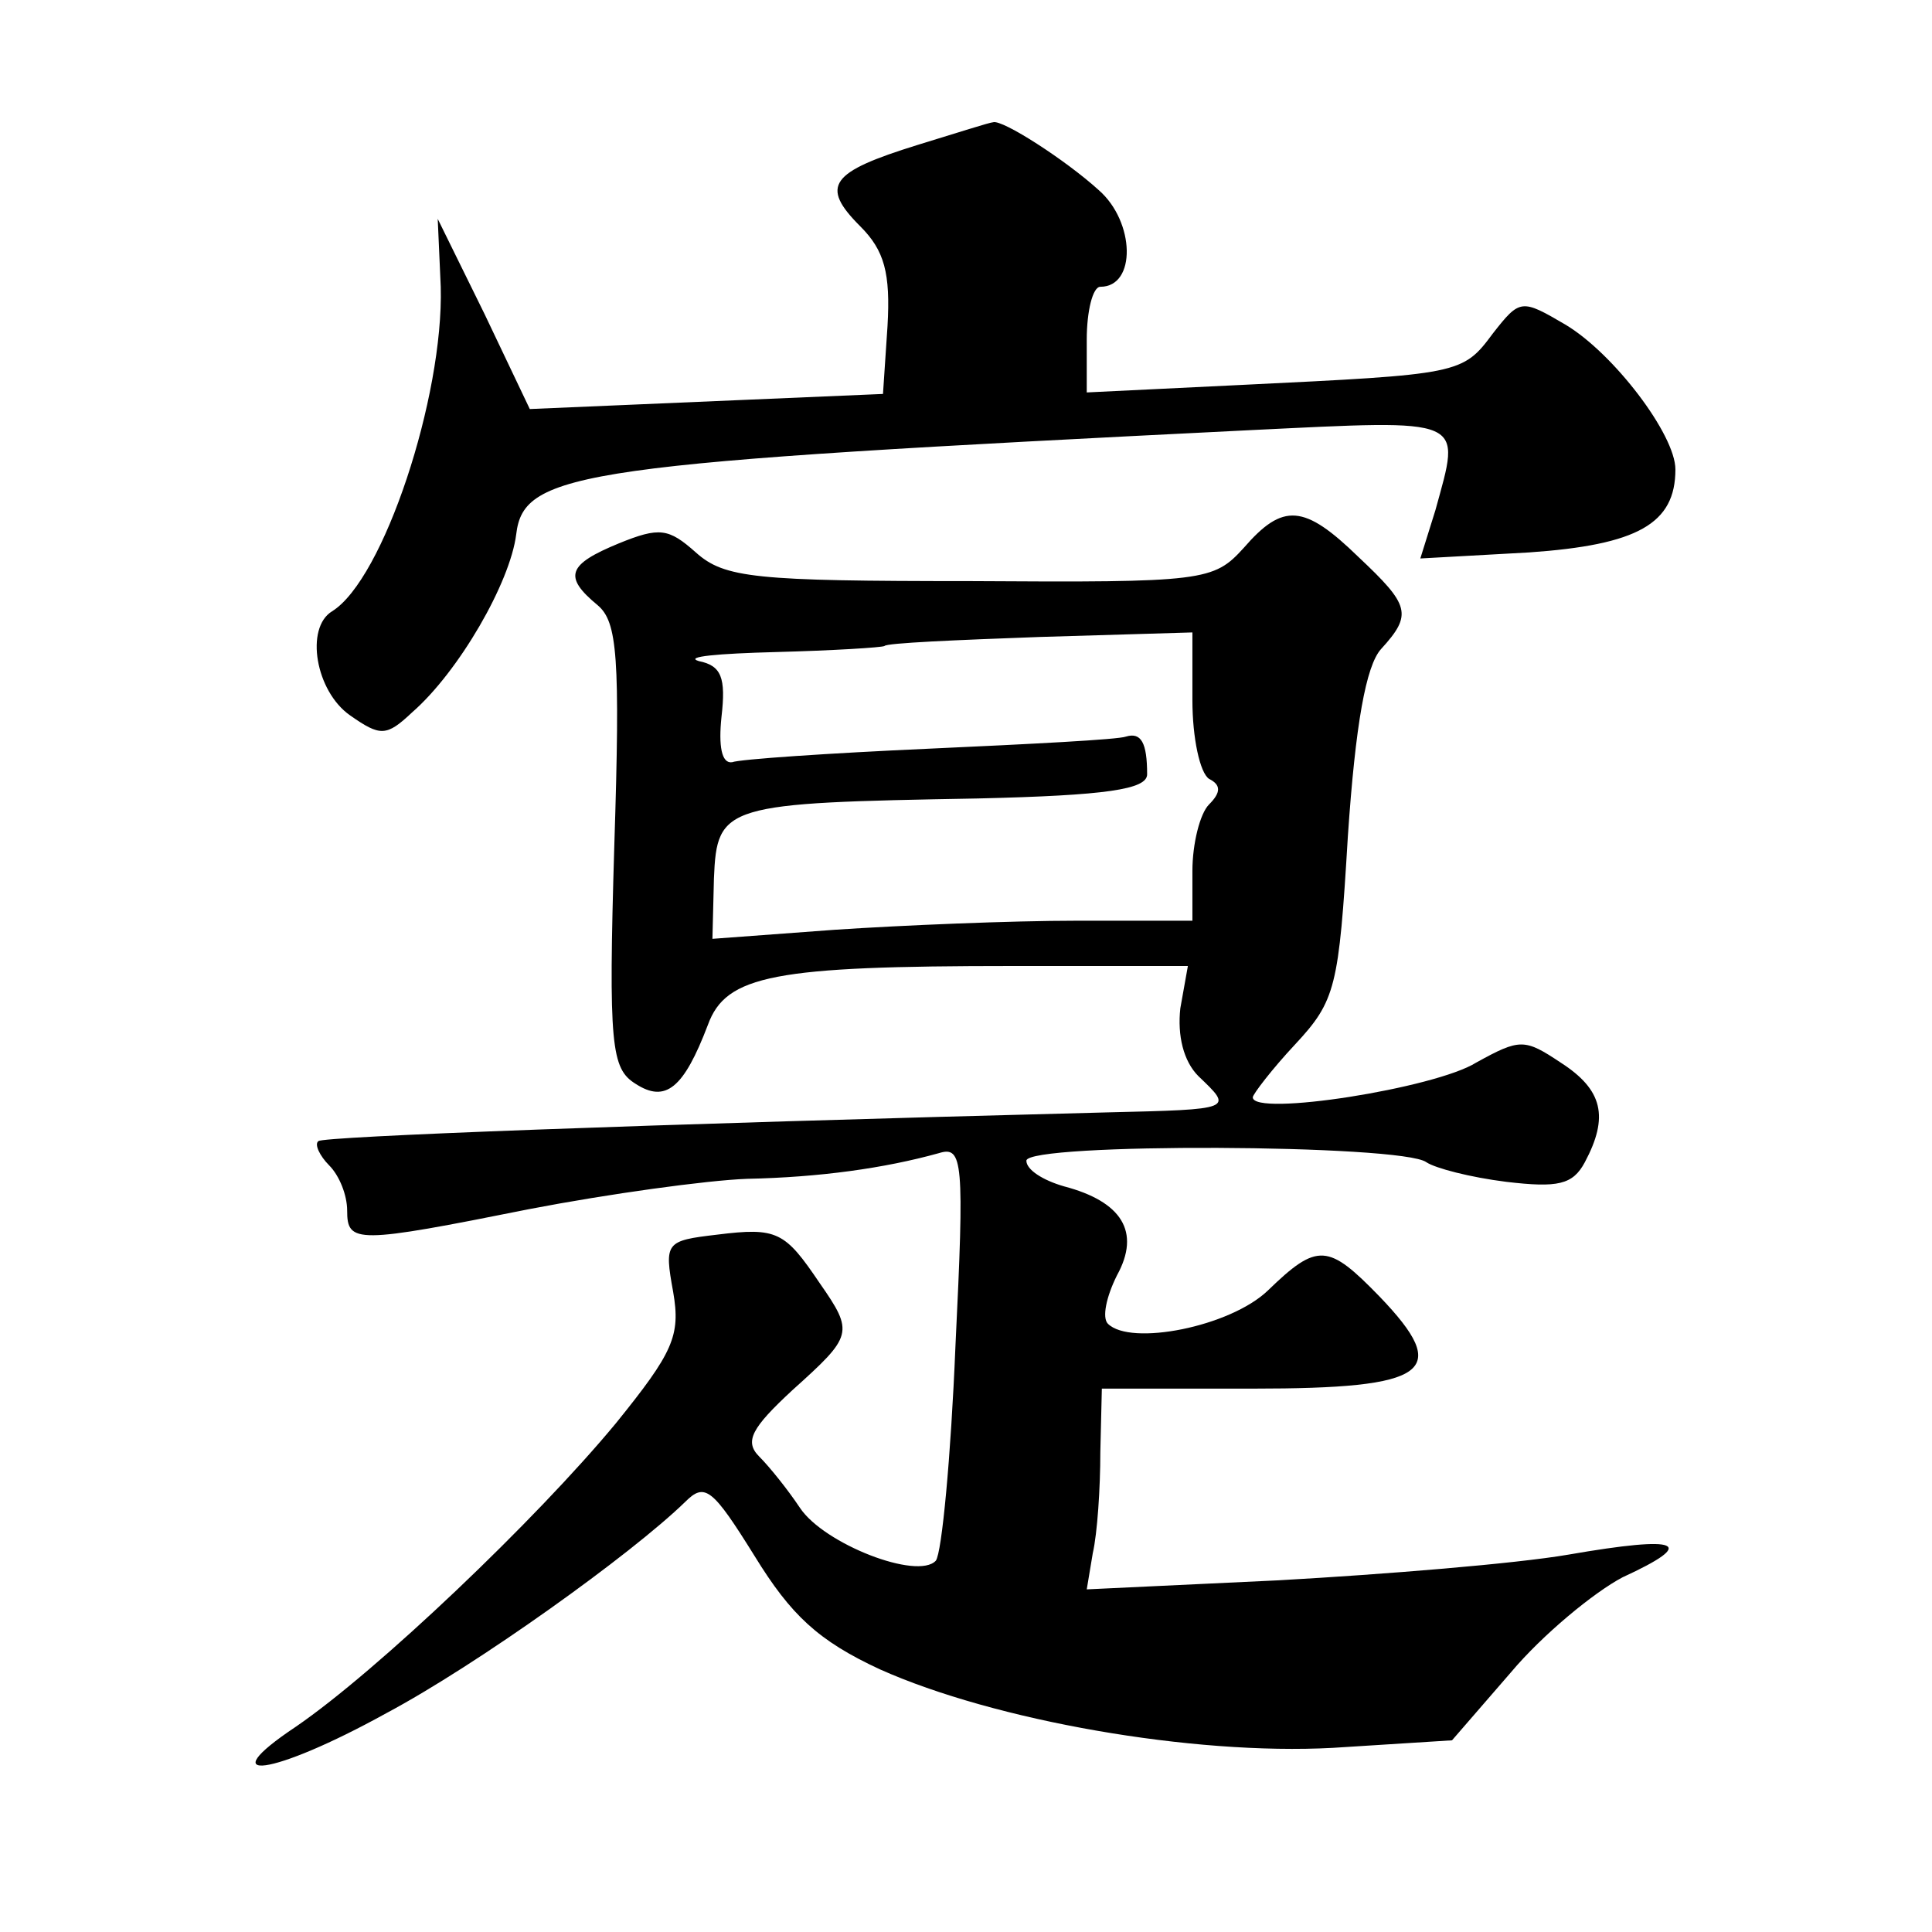 <?xml version="1.0" standalone="no"?>
<!DOCTYPE svg PUBLIC "-//W3C//DTD SVG 20010904//EN"
 "http://www.w3.org/TR/2001/REC-SVG-20010904/DTD/svg10.dtd">
<svg version="1.0" xmlns="http://www.w3.org/2000/svg"
 width="128pt" height="128pt" viewBox="0 0 128 128"
 preserveAspectRatio="xMidYMid meet">
<g transform="translate(0,128) scale(0.1,-0.1)"
fill="#0" stroke="none">
<path d="M608 1184 c-58 -18 -65 -27 -38 -54 16 -16 20 -31 18 -66 l-3 -45 -117
-5 -117 -5 -30 63 -31 63 2 -45 c2 -73 -38 -194 -72 -215 -18 -11 -11 -53 12 -69
20 -14 24 -14 41 2 31 27 65 86 69 118 5 42 43 47 486 69 145 7 140 9 123 -53 l-10
-32 72 4 c72 5 97 19 97 55 0 23 -41 77 -73 96 -29 17 -30 17 -48 -6 -20 -27 -22
-27 -166 -34 l-103 -5 0 35 c0 19 4 35 9 35 24 0 23 43 -1 64 -22 20 -64 47 -70
45 -2 0 -24 -7 -50 -15z M824 917 c-20 -22 -26 -23 -181 -22 -143 0 -163 2 -182
19 -18 16 -24 17 -51 6 -34 -14 -37 -22 -14 -41 13 -11 15 -34 11 -159 -4 -133
-2 -148 14 -158 20 -13 32 -3 48 39 12 33 44 39 202 39 l116 0 -5 -28 c-2 -18 2
-35 12 -45 23 -22 24 -22 -61 -24 -312 -8 -519 -16 -522 -19 -3 -2 1 -10 7 -16
7 -7 12 -20 12 -30 0 -22 6 -22 121 1 52 10 117 19 144 20 48 1 91 7 127 17 16
5 17 -5 11 -128 -3 -73 -9 -137 -13 -142 -12 -13 -74 11 -90 35 -8 12 -20 27 -27
34 -10 10 -5 19 22 44 40 36 41 38 18 71 -23 34 -28 37 -68 32 -34 -4 -35 -5 -29
-38 5 -29 0 -40 -38 -87 -53 -64 -158 -164 -212 -201 -57 -38 -16 -33 60 9 60 32
162 105 198 140 13 13 18 9 46 -36 24 -39 42 -56 83 -75 76 -34 207 -57 300 -52
l79 5 39 45 c21 25 55 53 74 63 50 23 39 28 -36 15 -35 -6 -121 -13 -192 -17 l-127
-6 4 24 c3 13 5 43 5 67 l1 42 100 0 c117 0 132 11 84 61 -34 35 -41 36 -74 4 -25
-24 -91 -37 -106 -22 -4 4 -1 18 6 32 16 29 3 49 -35 59 -14 4 -25 11 -25 17 0
12 249 11 265 -1 6 -4 29 -10 53 -13 34 -4 44 -2 52 13 16 30 12 48 -16 66 -24
16 -27 16 -56 0 -27 -17 -148 -36 -148 -23 0 2 13 19 28 35 27 29 29 38 35 138
5 74 12 113 22 124 21 23 19 29 -15 61 -36 35 -50 36 -76 6z m-34 -101 c0 -25 5
-48 11 -52 8 -4 8 -9 0 -17 -6 -6 -11 -26 -11 -44 l0 -33 -77 0 c-43 0 -115 -3
-160 -6 l-81 -6 1 40 c2 49 7 50 175 53 85 2 112 6 112 16 0 21 -4 28 -14 25 -5
-2 -64 -5 -130 -8 -67 -3 -126 -7 -131 -9 -7 -1 -9 11 -7 30 3 26 0 34 -15 37 -10
3 13 5 51 6 38 1 70 3 72 4 1 2 48 4 103 6 l101 3 0 -45z"/>
</g>
</svg>
